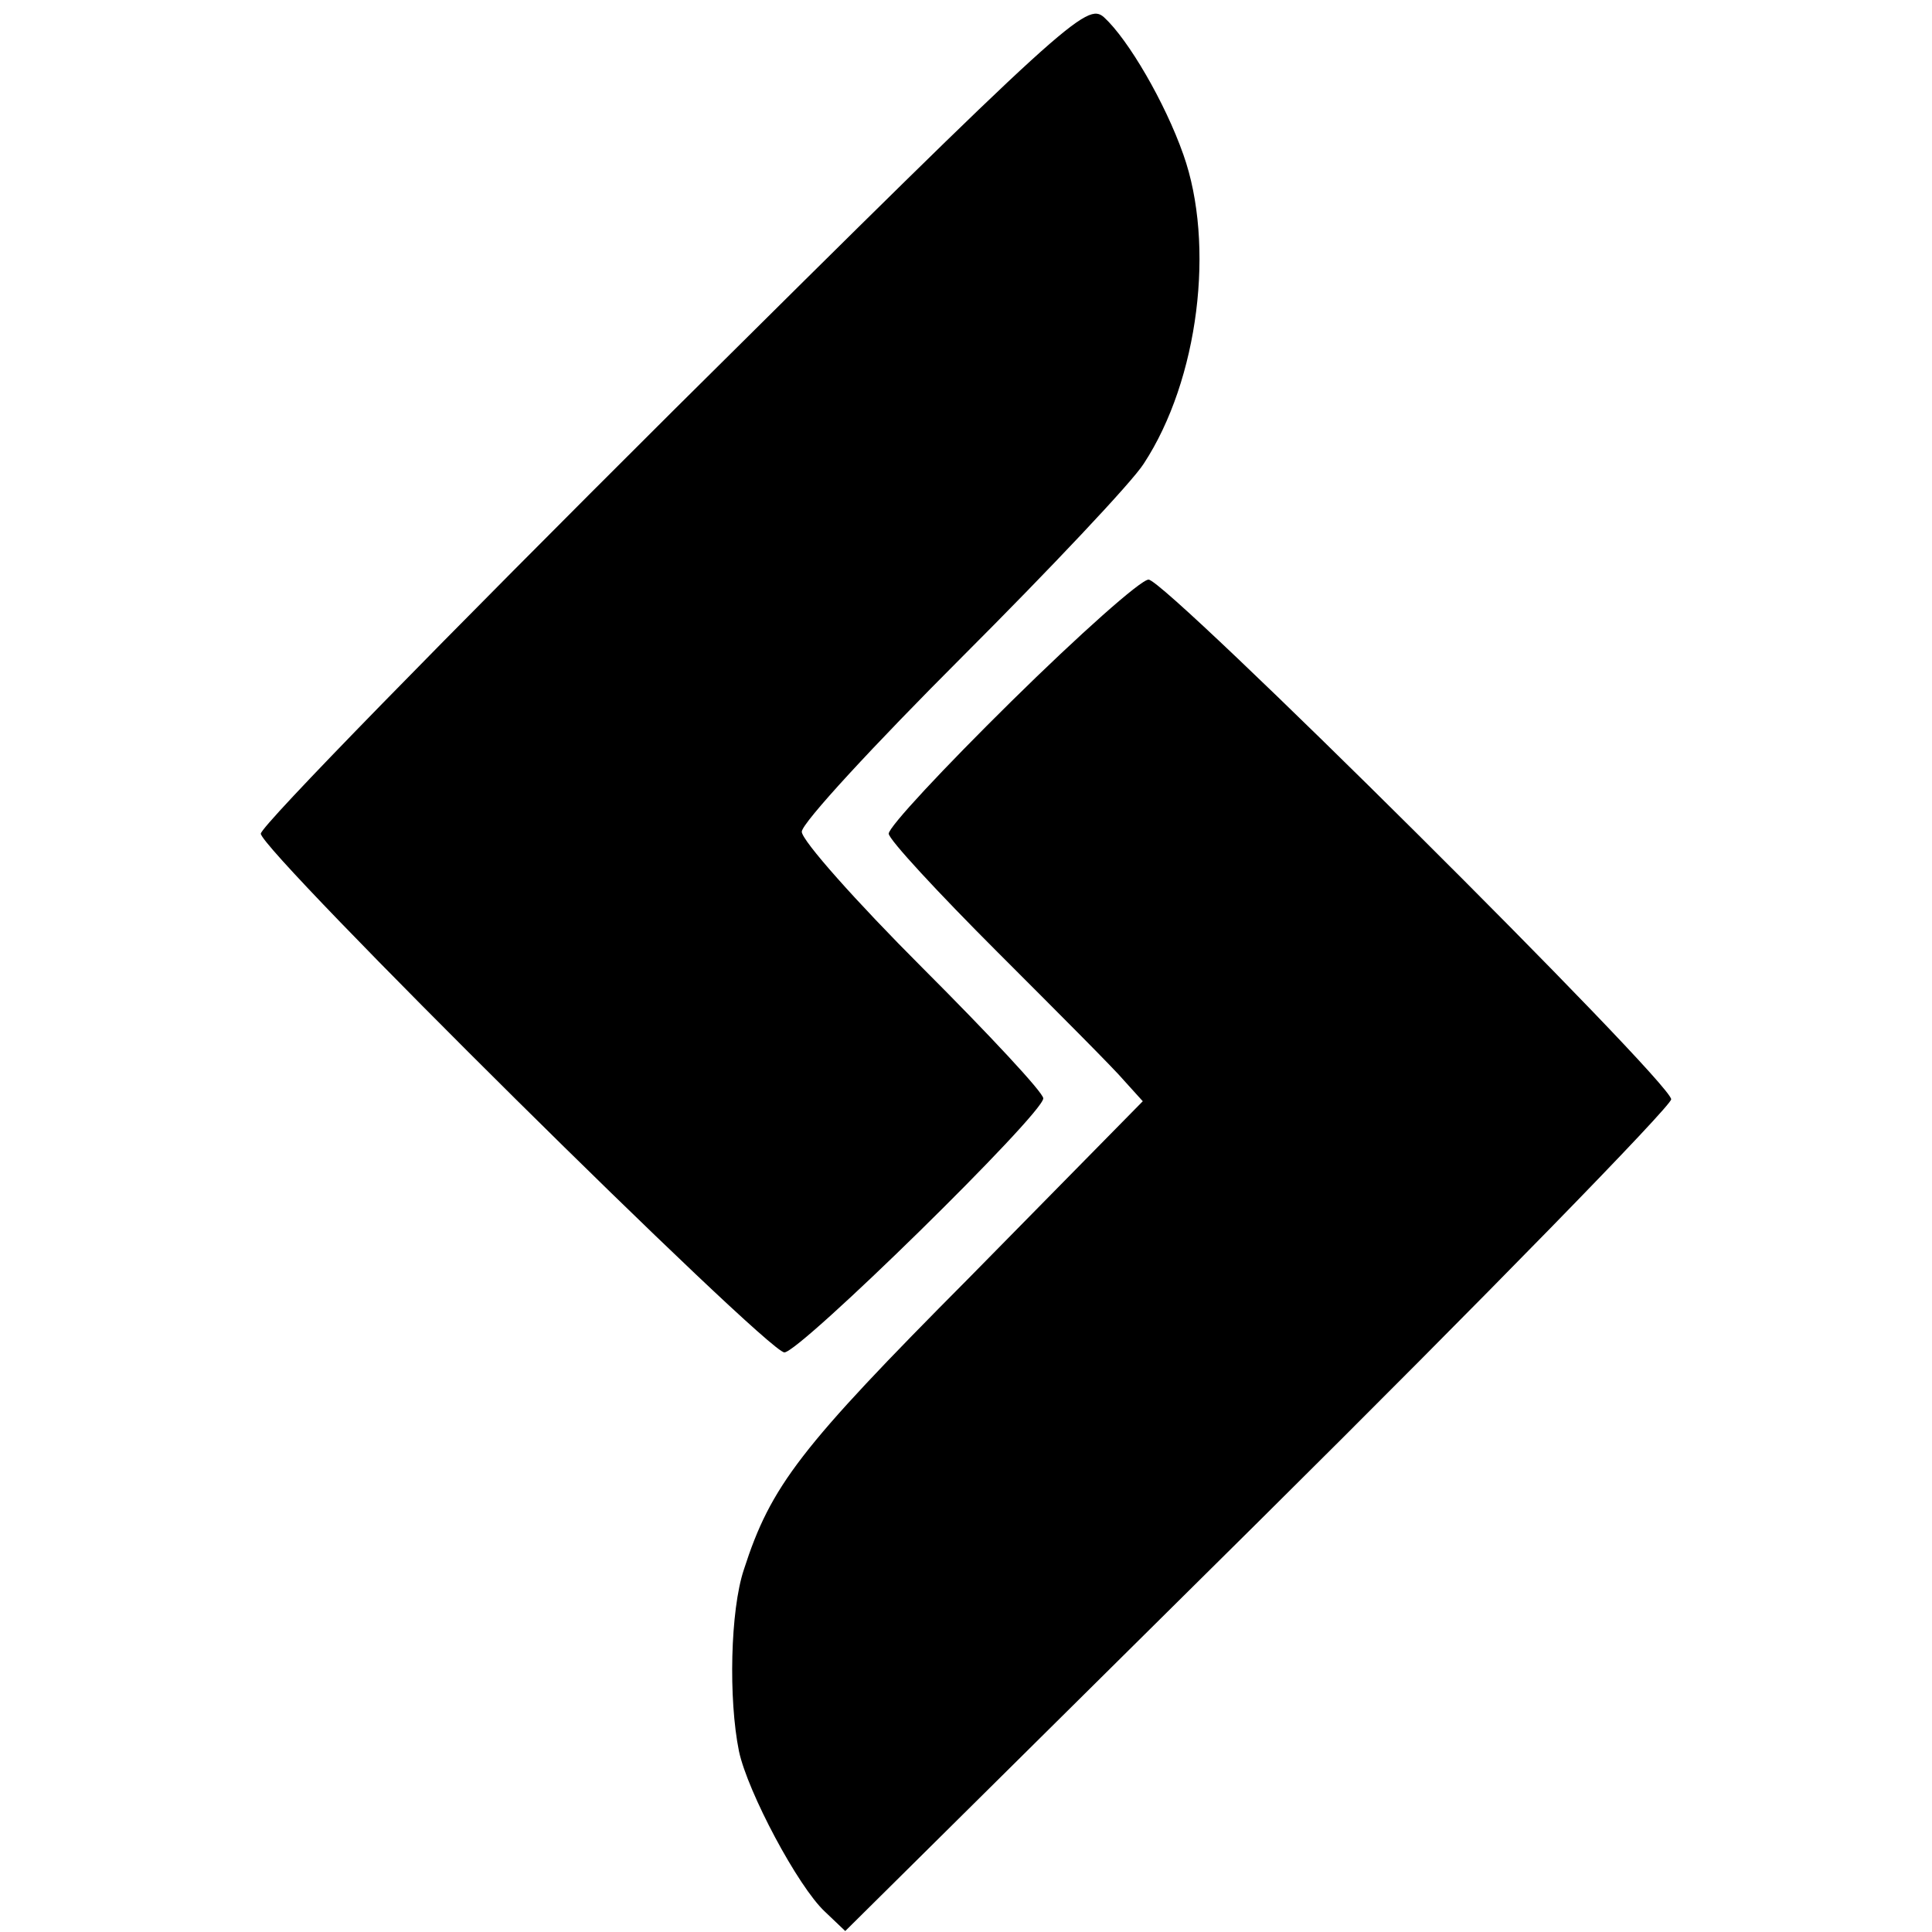 <?xml version="1.0" standalone="no"?>
<!DOCTYPE svg PUBLIC "-//W3C//DTD SVG 20010904//EN"
 "http://www.w3.org/TR/2001/REC-SVG-20010904/DTD/svg10.dtd">
<svg version="1.0" xmlns="http://www.w3.org/2000/svg"
 width="200pt" height="200pt" viewBox="0 0 200 200"
 preserveAspectRatio="xMidYMid meet">
<g transform="translate(0,200) scale(0.1,-0.1)"
fill="#000000" stroke="none">
<path d="M697 1575 c-235 -234 -427 -430 -427 -438 0 -18 524 -537 542 -537
16 0 268 247 268 263 0 6 -56 66 -125 135 -69 69 -125 132 -125 141 0 9 75 90
166 181 91 91 176 181 188 200 57 87 74 227 41 320 -19 54 -57 119 -82 142
-18 16 -36 0 -446 -407z"/>
<path d="M1047 1274 c-70 -69 -127 -130 -127 -137 0 -6 51 -61 113 -123 61
-61 121 -121 131 -133 l19 -21 -180 -183 c-175 -176 -205 -215 -233 -302 -14
-42 -16 -134 -5 -188 9 -42 61 -140 89 -166 l21 -20 428 424 c235 233 427 430
427 437 0 18 -523 538 -541 538 -8 0 -72 -57 -142 -126z"/>
</g>
</svg>
